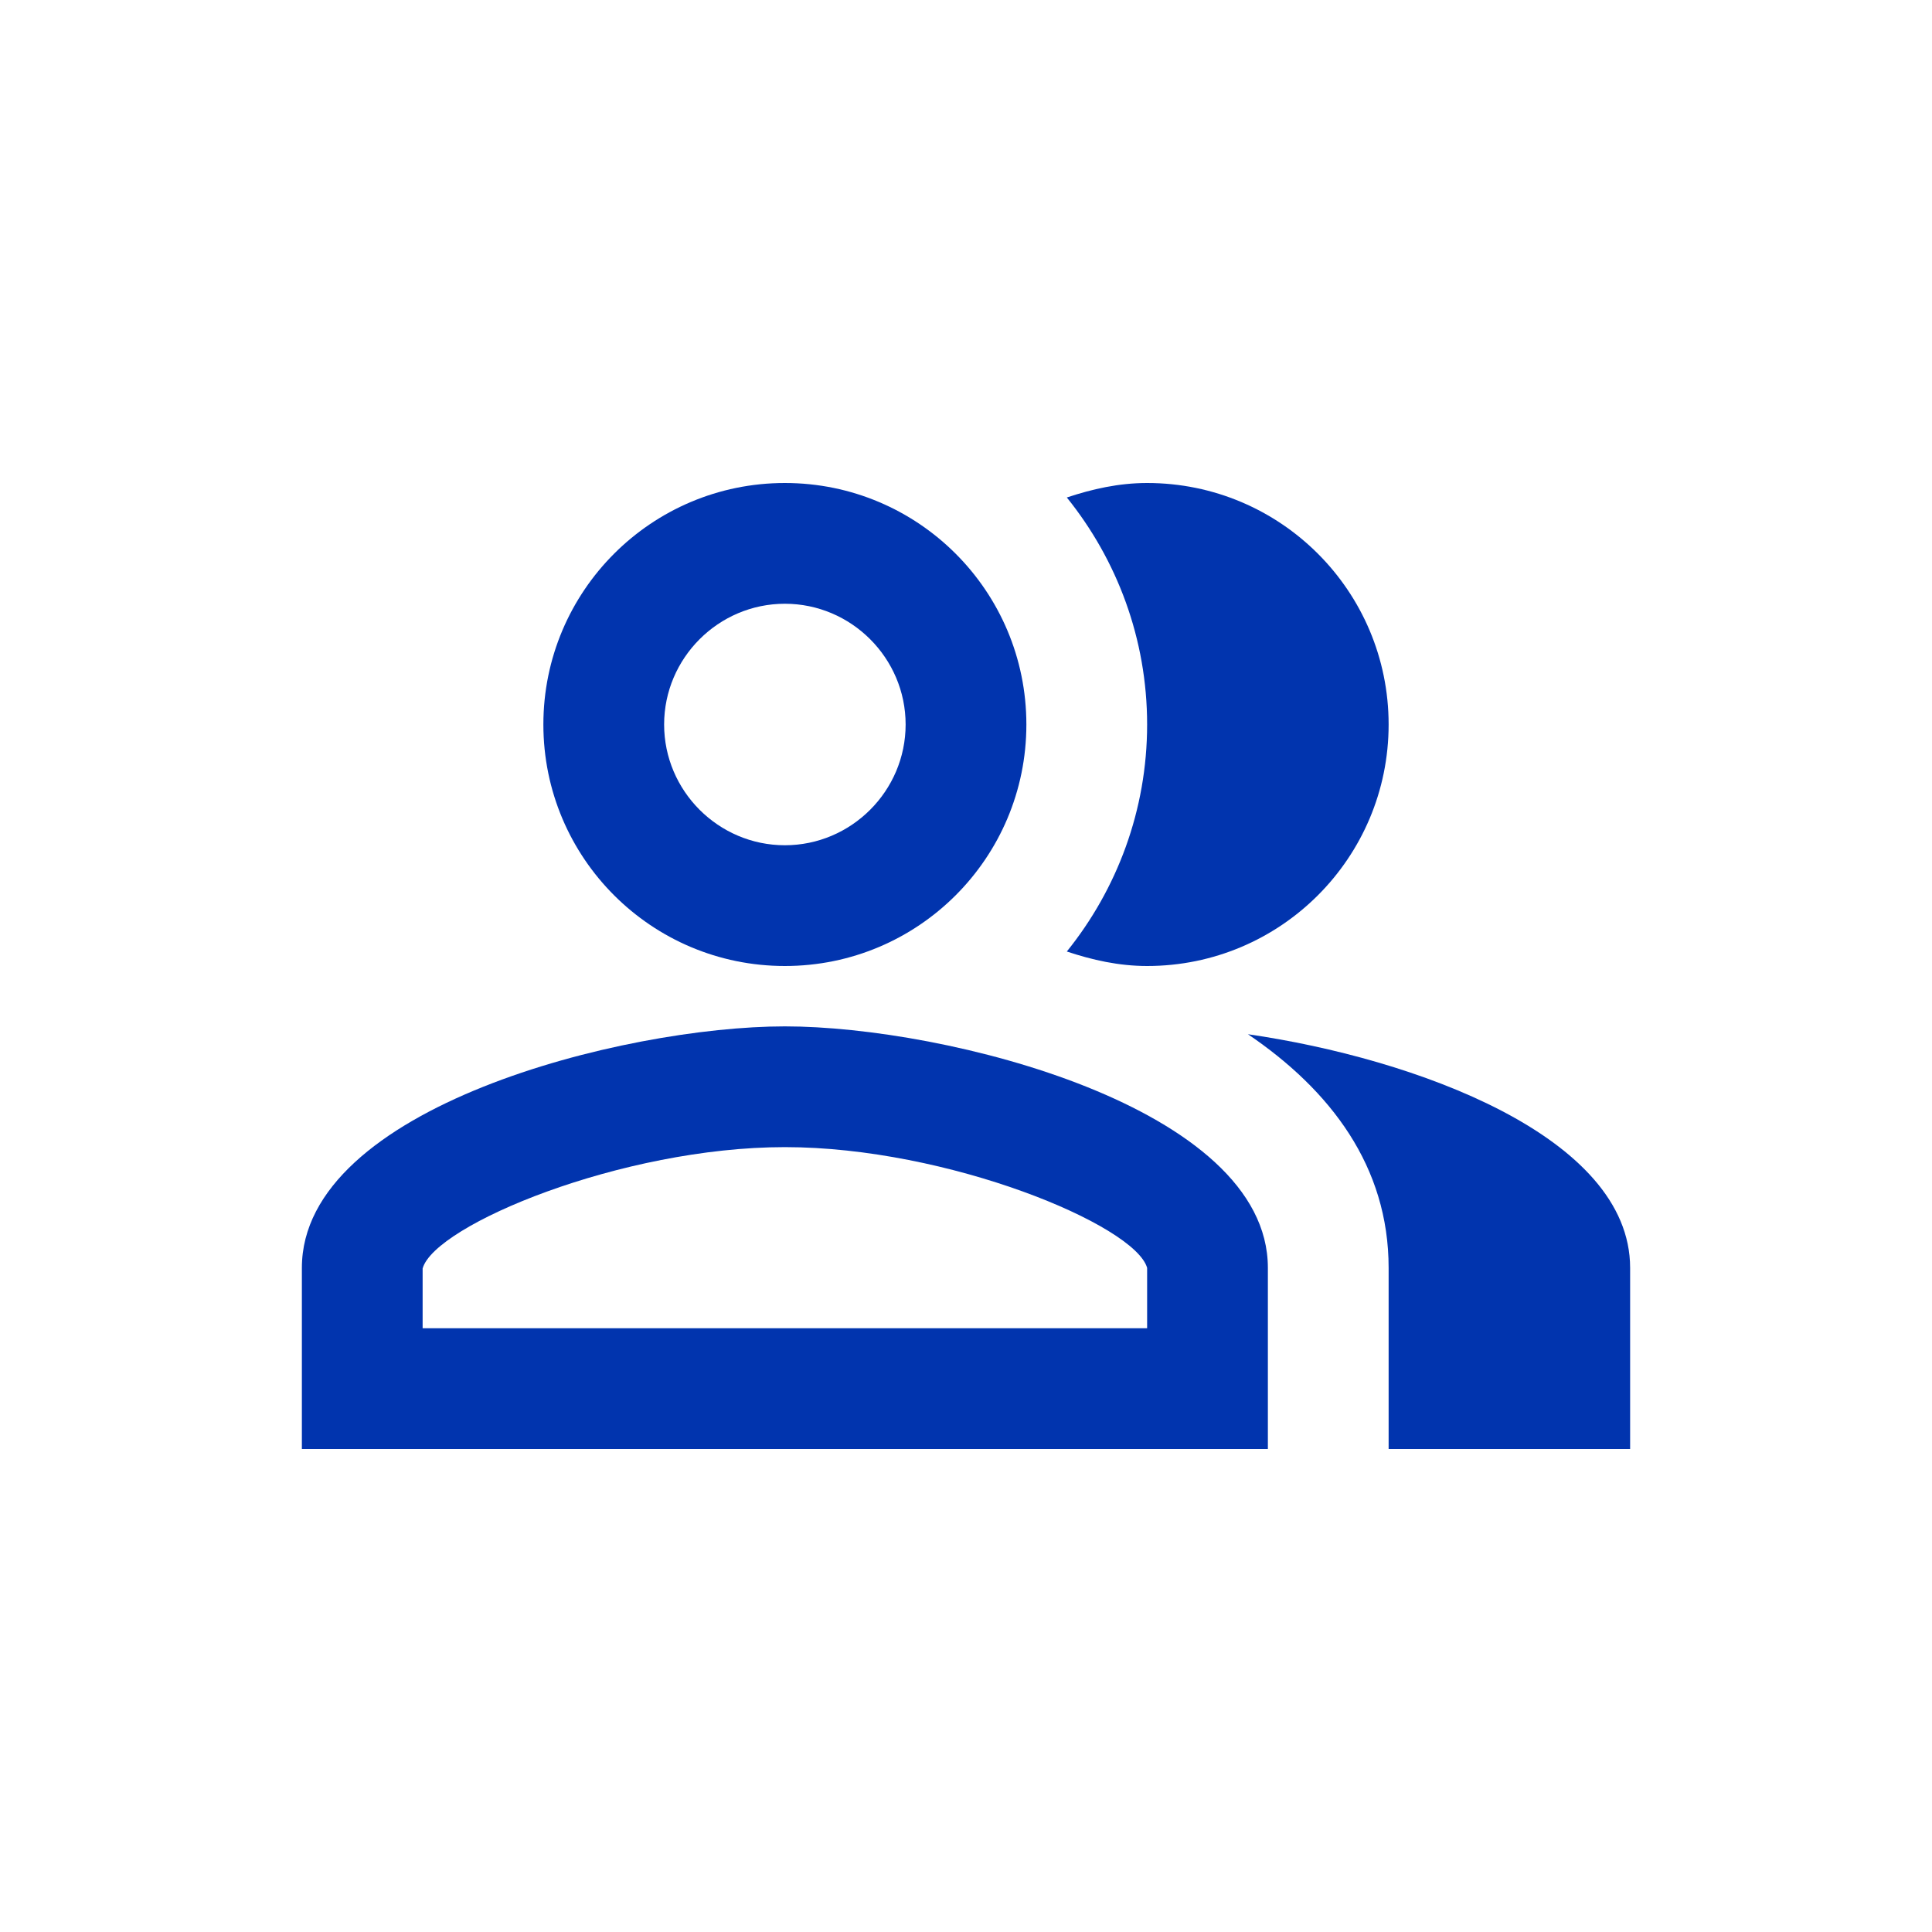 <svg width="64" height="64" viewBox="0 0 64 64" fill="none" xmlns="http://www.w3.org/2000/svg">
<path d="M41.34 34.26C44.08 36.12 46 38.64 46 42V48H54V42C54 37.64 46.86 35.06 41.34 34.26Z" fill="#0134AE"/>
<path d="M38 32C42.42 32 46 28.42 46 24C46 19.58 42.42 16 38 16C37.06 16 36.18 16.2 35.34 16.48C37 18.54 38 21.16 38 24C38 26.84 37 29.46 35.34 31.52C36.18 31.8 37.06 32 38 32Z" fill="#0134AE"/>
<path d="M26 32C30.42 32 34 28.42 34 24C34 19.58 30.42 16 26 16C21.58 16 18 19.58 18 24C18 28.42 21.58 32 26 32ZM26 20C28.2 20 30 21.8 30 24C30 26.2 28.2 28 26 28C23.8 28 22 26.2 22 24C22 21.8 23.8 20 26 20Z" fill="#0134AE"/>
<path d="M26 34C20.66 34 10 36.68 10 42V48H42V42C42 36.68 31.34 34 26 34ZM38 44H14V42.02C14.4 40.58 20.6 38 26 38C31.4 38 37.6 40.58 38 42V44Z" fill="#0134AE"/>
</svg>
